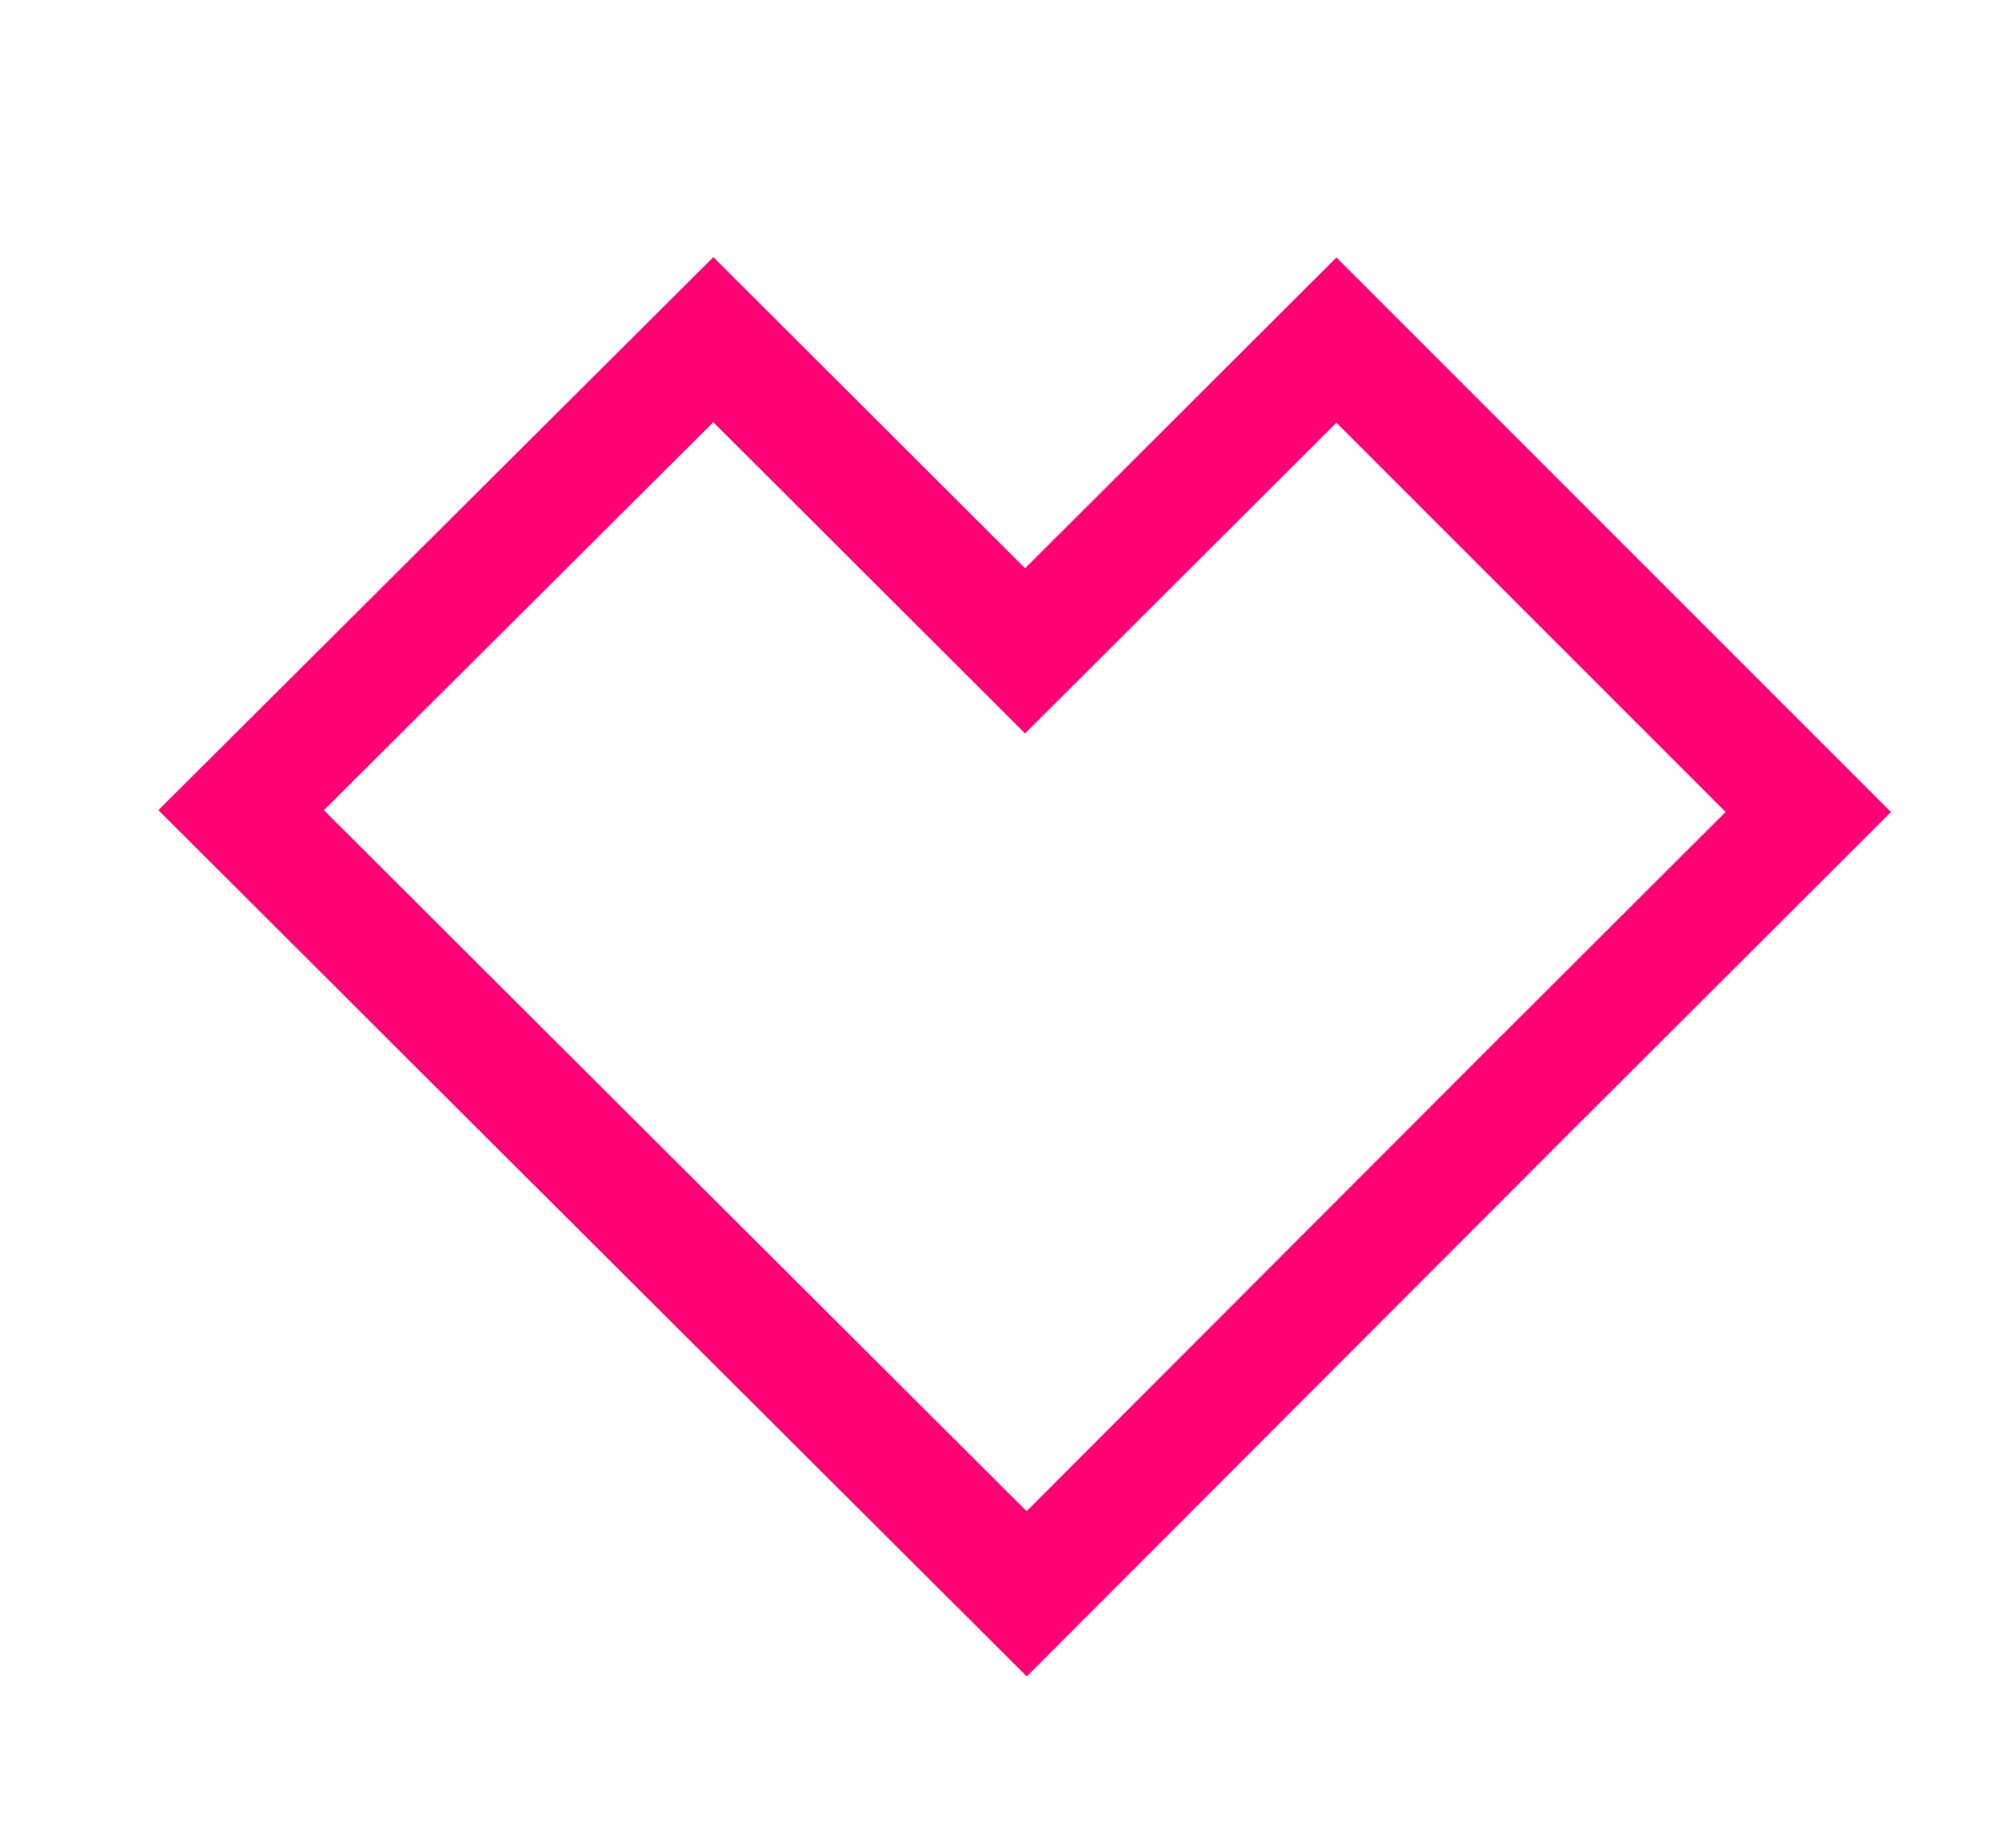 <svg width="69" height="63" viewBox="0 0 69 63" fill="none" xmlns="http://www.w3.org/2000/svg">
<path d="M45.741 11.64L61.891 27.792L52.651 37.016L52.648 37.018L35.141 54.55L17.503 36.961L17.502 36.96L8.254 27.729L24.415 11.626L33.672 20.866L35.084 22.277L36.498 20.866L45.741 11.64Z" stroke="#FF0075" stroke-width="4"/>
</svg>
